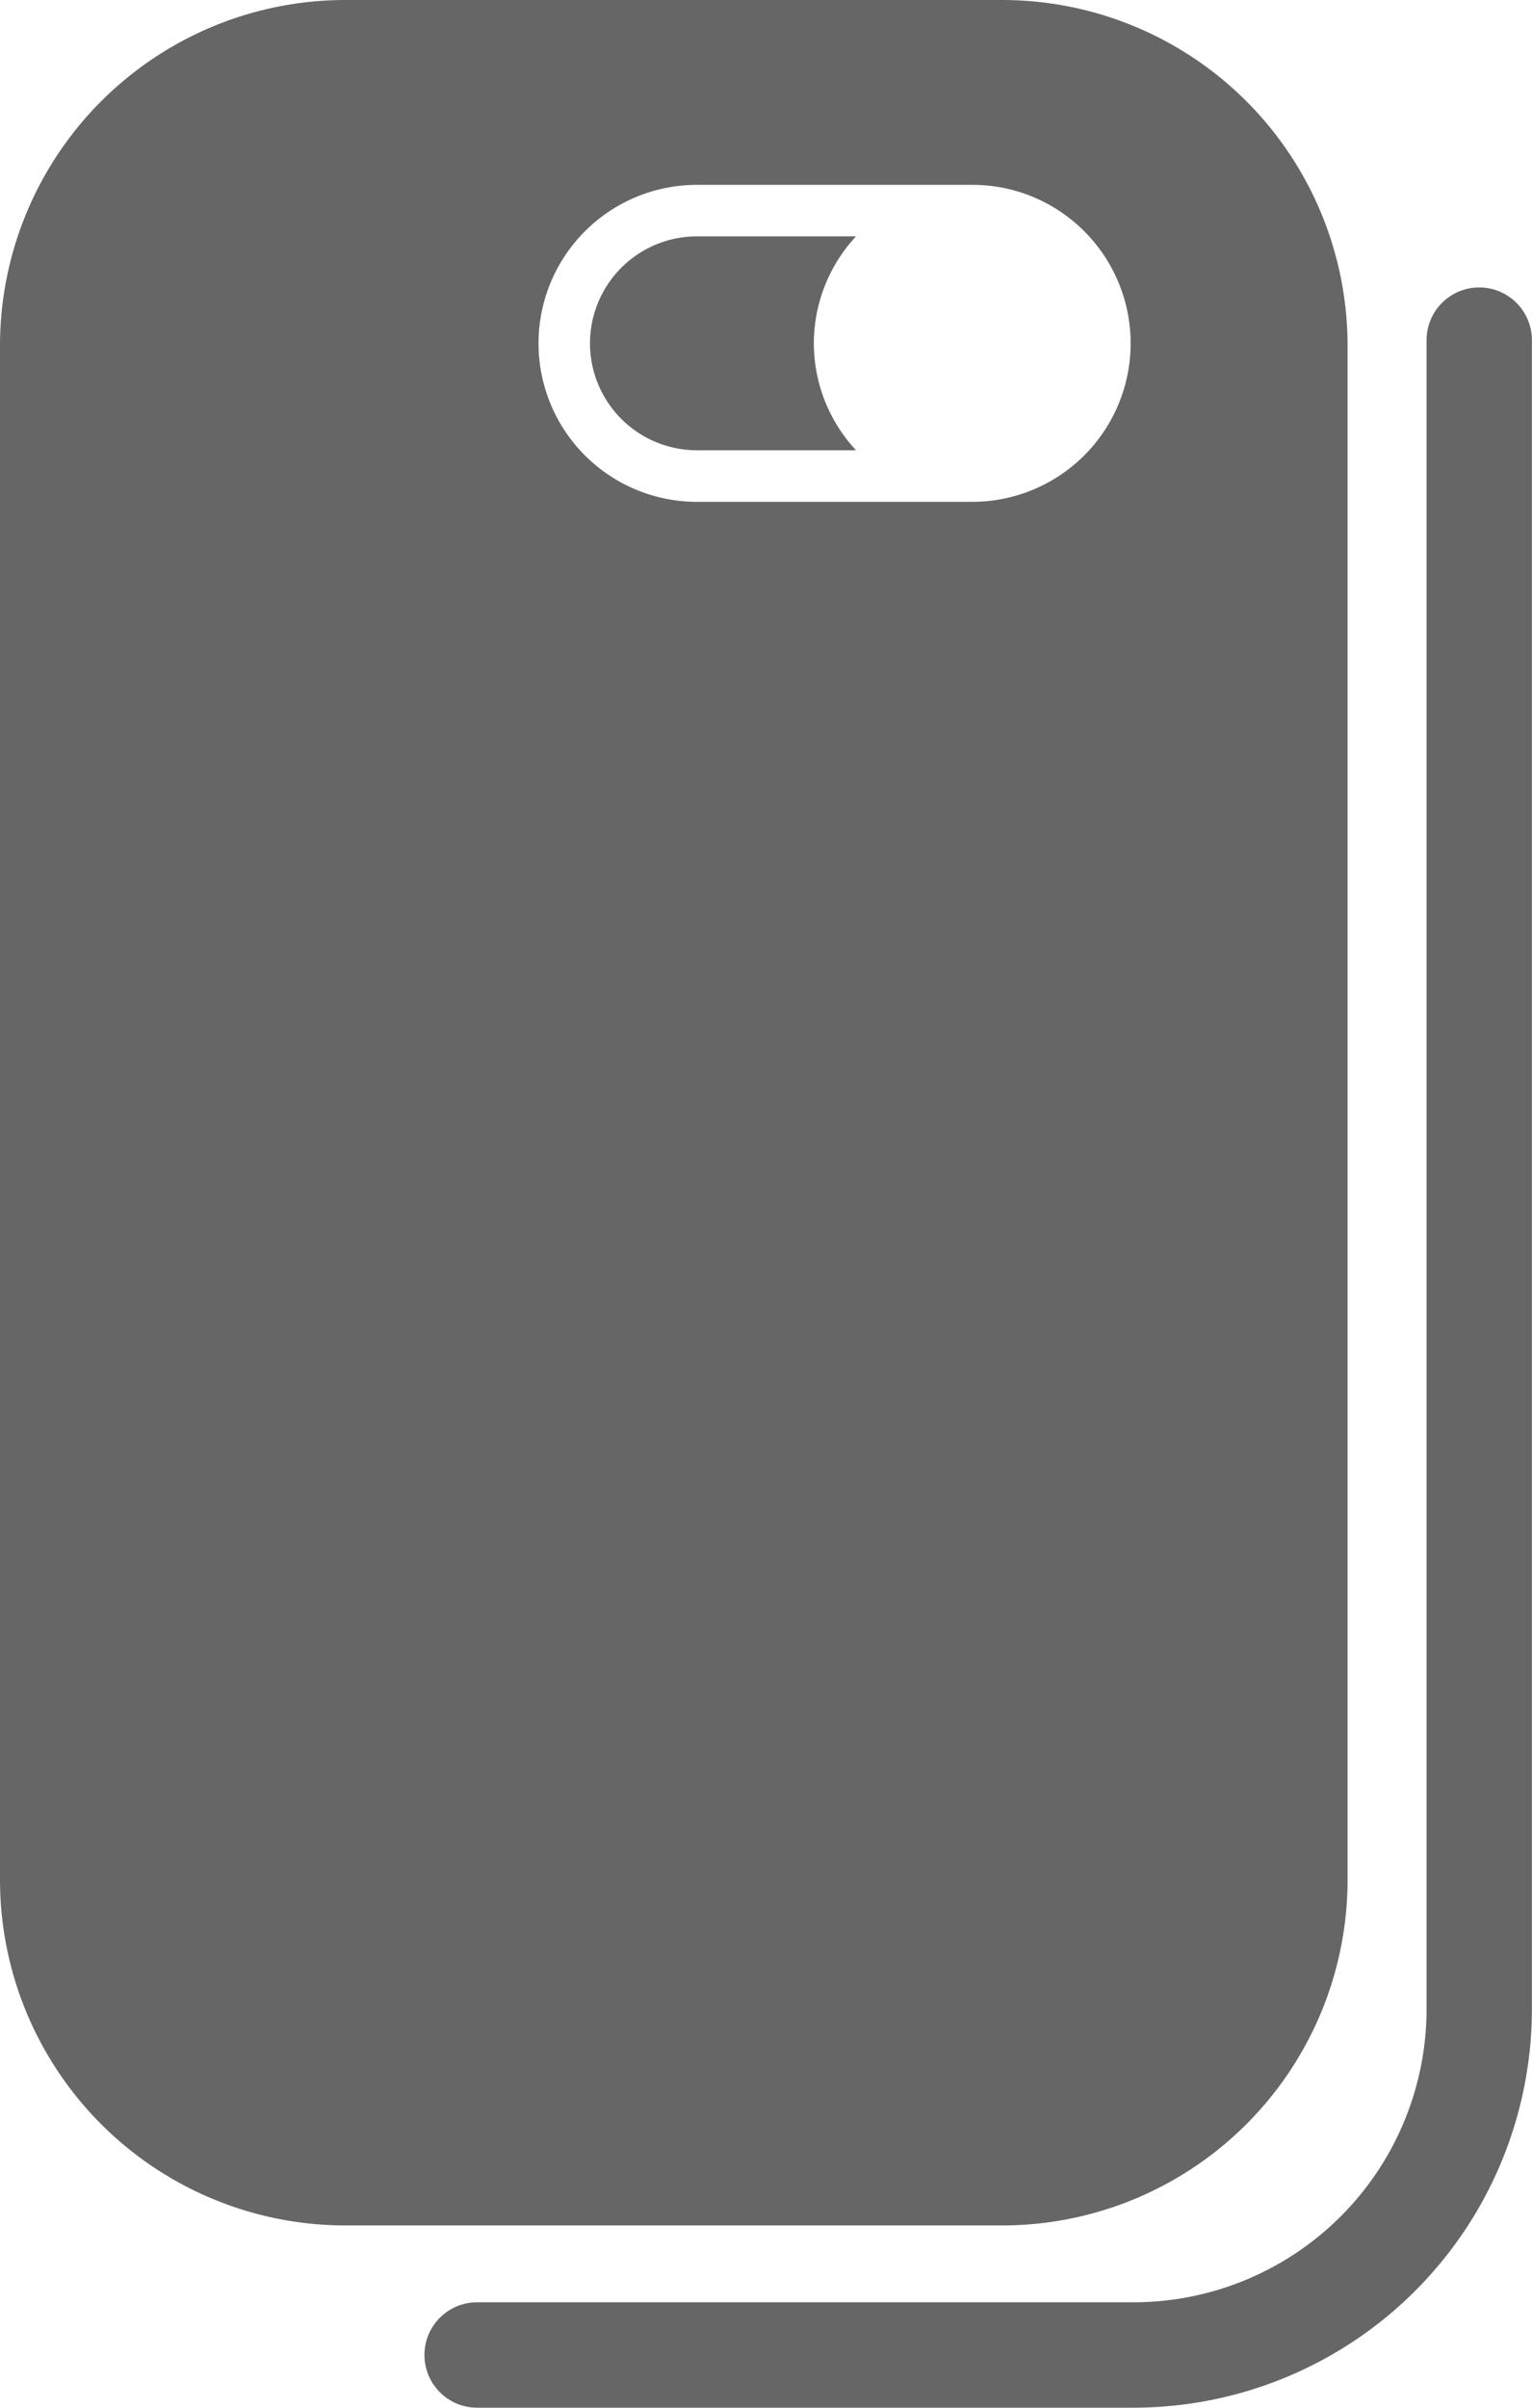 <svg xmlns="http://www.w3.org/2000/svg" width="48.228" height="75.747" viewBox="0 0 48.228 75.747">
  <g id="Raggruppa_99" data-name="Raggruppa 99" transform="translate(-109.587 612.363)">
    <g id="Raggruppa_97" data-name="Raggruppa 97" transform="translate(122.952 -603.32)">
      <path id="Tracciato_326" data-name="Tracciato 326" d="M176.674-515.376H156a1.658,1.658,0,0,1-1.658-1.658A1.658,1.658,0,0,1,156-518.692h20.671a9.228,9.228,0,0,0,9.218-9.217v-52.513a1.658,1.658,0,0,1,1.658-1.658,1.658,1.658,0,0,1,1.658,1.658v52.513A12.548,12.548,0,0,1,176.674-515.376Z" transform="translate(-154.345 582.08)" fill="#666"/>
    </g>
    <g id="Raggruppa_98" data-name="Raggruppa 98" transform="translate(109.587 -612.363)">
      <path id="Tracciato_327" data-name="Tracciato 327" d="M175.151-587.46a3.369,3.369,0,0,0-3.365,3.365,3.369,3.369,0,0,0,3.365,3.365h5.01a4.952,4.952,0,0,1-1.328-3.365,4.952,4.952,0,0,1,1.328-3.365Z" transform="translate(-153.213 594.896)" fill="#666"/>
      <path id="Tracciato_328" data-name="Tracciato 328" d="M141.134-612.363H120.462a10.875,10.875,0,0,0-10.875,10.876v48.261a10.875,10.875,0,0,0,10.875,10.876h20.672a10.875,10.875,0,0,0,10.875-10.876v-48.261A10.875,10.875,0,0,0,141.134-612.363Zm-.94,15.788h-8.668a4.987,4.987,0,0,1-4.986-4.986,4.986,4.986,0,0,1,4.986-4.986h8.668a5.022,5.022,0,0,1,1.005.1,4.989,4.989,0,0,1,3.981,4.885A4.986,4.986,0,0,1,140.193-596.575Z" transform="translate(-109.587 612.363)" fill="#666"/>
    </g>
  </g>
</svg>
